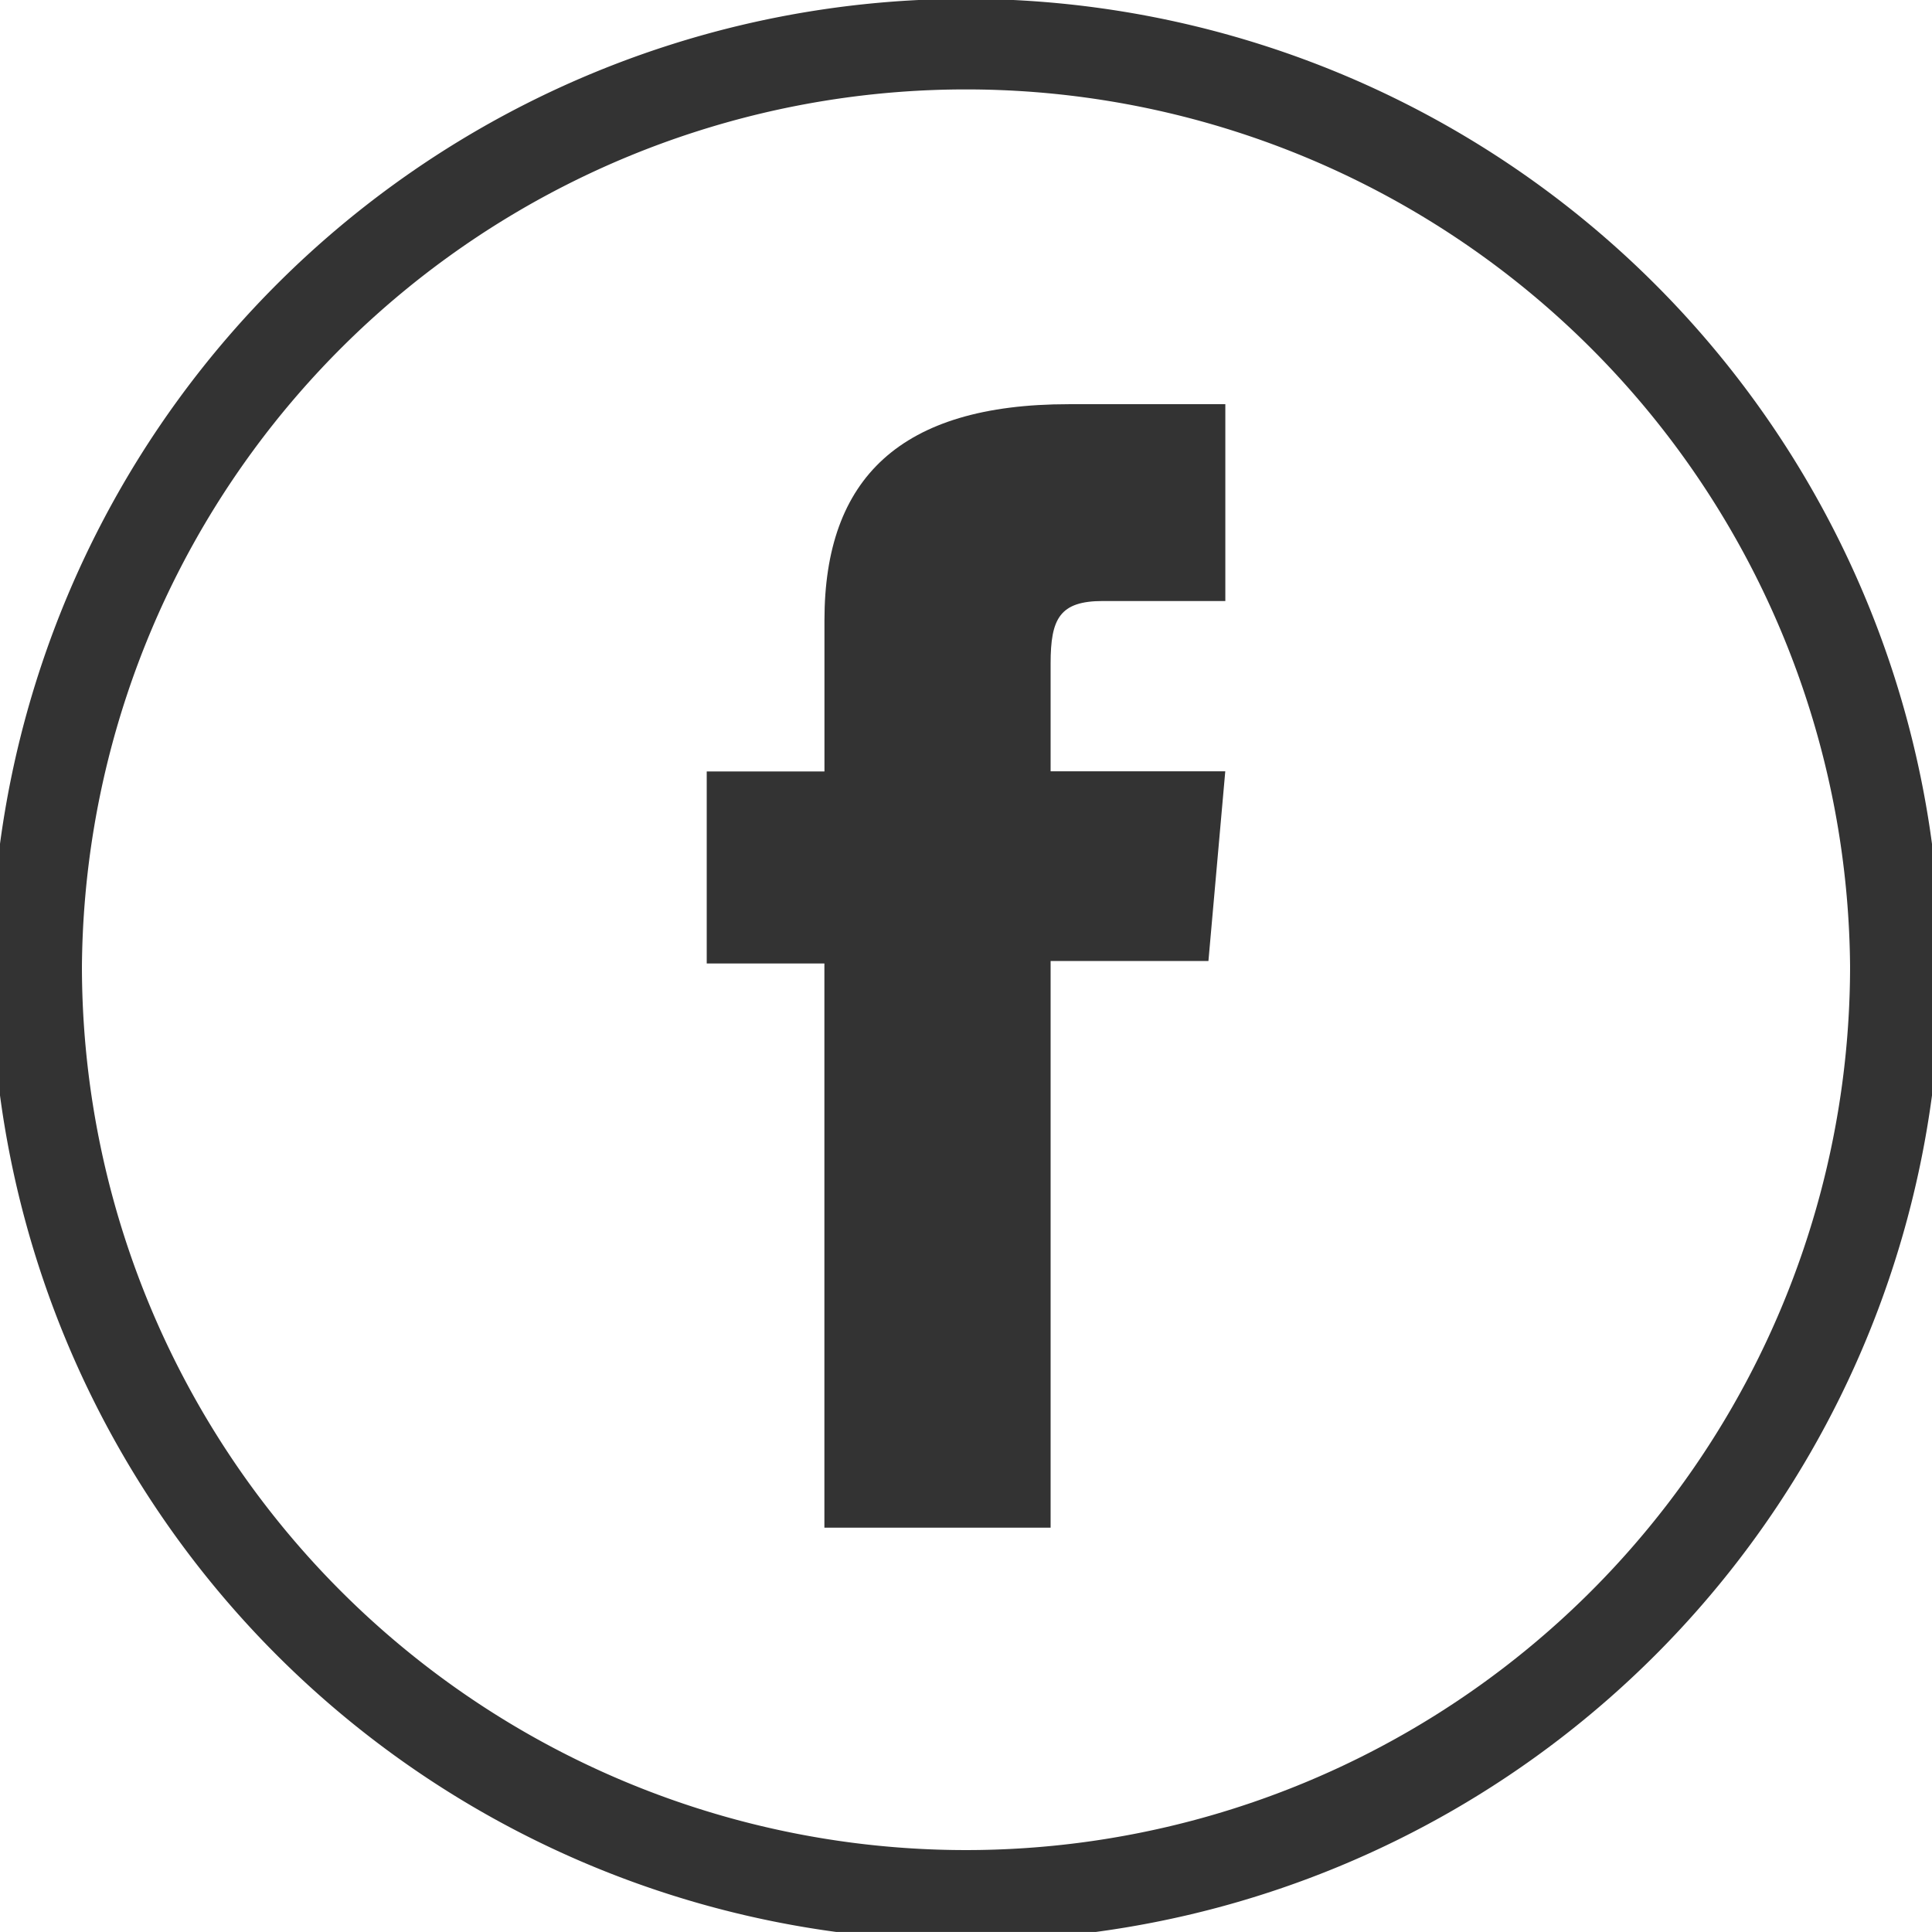 <svg xmlns="http://www.w3.org/2000/svg" xmlns:xlink="http://www.w3.org/1999/xlink" width="32.001" height="32" viewBox="0 0 32.001 32">
  <defs>
    <clipPath id="clip-path">
      <rect id="Rectangle_72" data-name="Rectangle 72" width="32.001" height="32" fill="none"/>
    </clipPath>
  </defs>
  <g id="Group_68" data-name="Group 68" transform="translate(0 0)">
    <g id="Group_67" data-name="Group 67" transform="translate(0 0)" clip-path="url(#clip-path)">
      <path id="Path_53" data-name="Path 53" d="M16.144,31.537h0A15.394,15.394,0,0,1,.75,16.144h0a15.394,15.394,0,0,1,30.787,0h0A15.393,15.393,0,0,1,16.144,31.537Z" transform="translate(-0.143 -0.143)" fill="none" stroke="#333" stroke-width="1.5"/>
      <path id="Path_54" data-name="Path 54" d="M16.42,26.886h3.747V17.5h2.614l.279-3.142H20.167V12.571c0-.741.149-1.034.866-1.034h2.028V8.277H20.466c-2.788,0-4.045,1.228-4.045,3.578v2.505H14.471v3.181H16.42Z" transform="translate(-2.765 -1.582)" fill="#333"/>
    </g>
  </g>
</svg>
